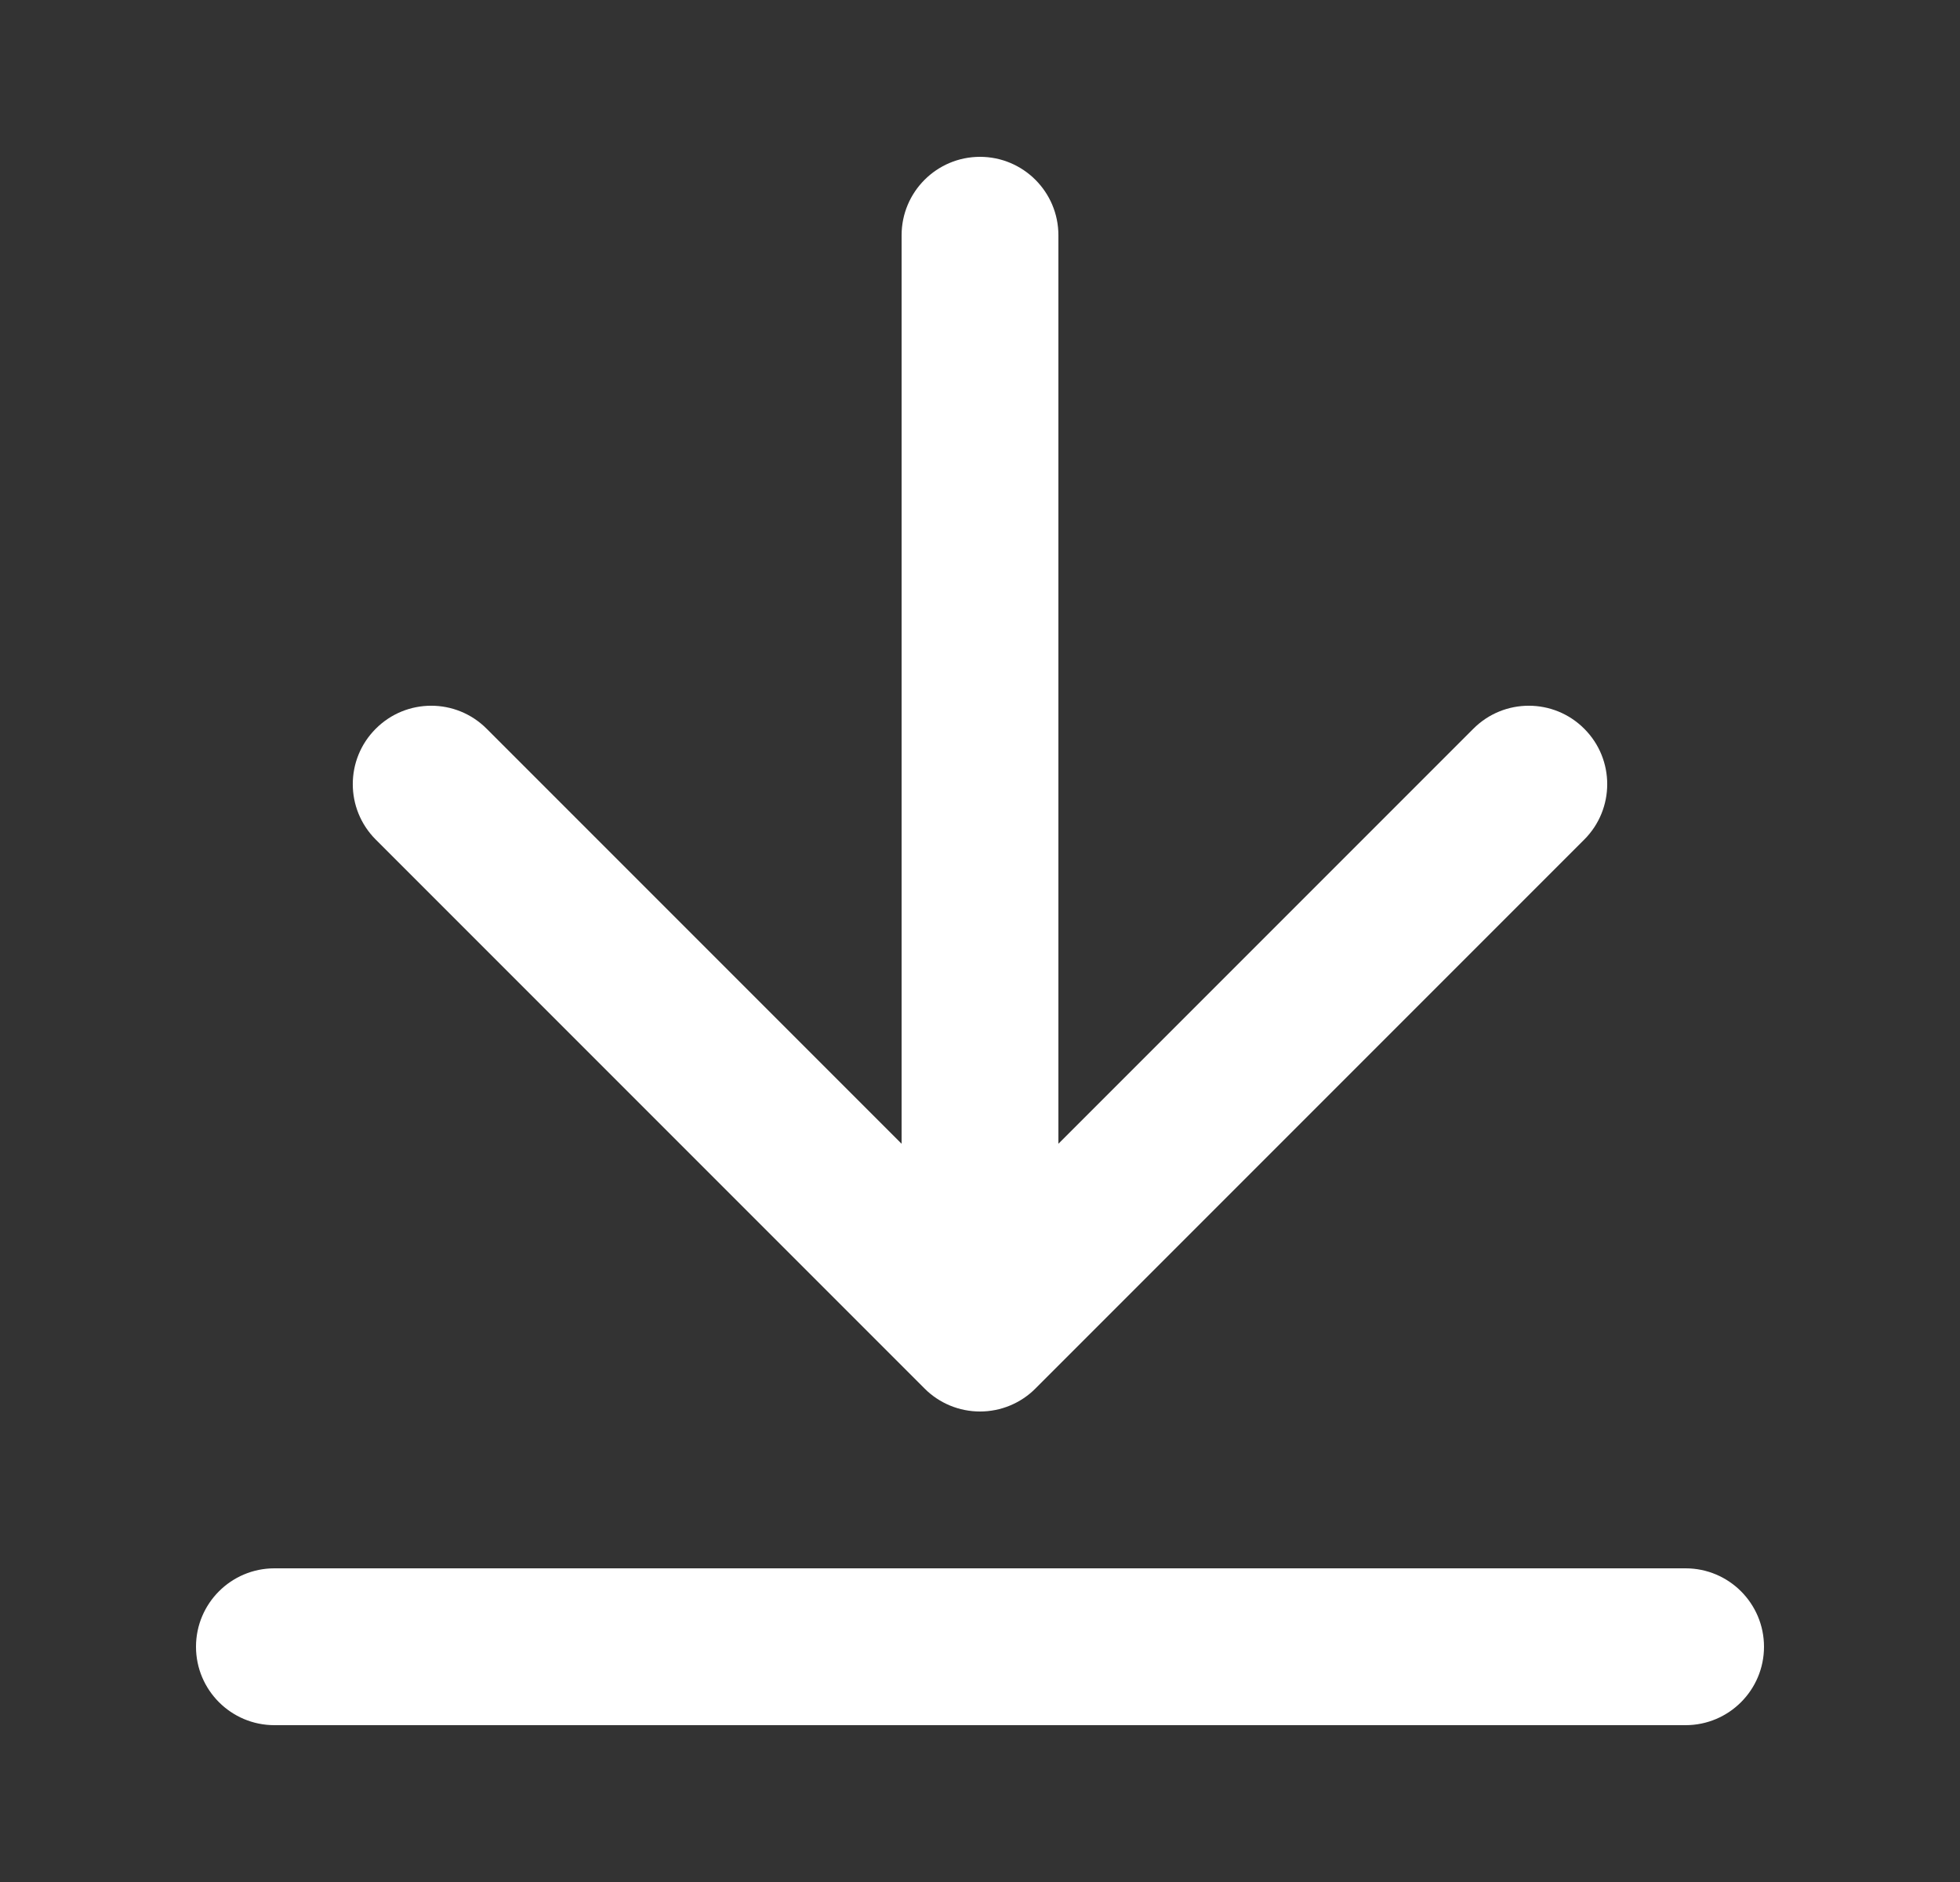 <svg width="25" height="24" viewBox="0 0 25 24" fill="none" xmlns="http://www.w3.org/2000/svg">
<rect x="0" y="0" width="25" height="24" fill="#333333" stroke="none"/>
<path d="M21.5 20C22.052 20 22.5 20.448 22.5 21C22.5 21.552 22.052 22 21.5 22H3.5C2.948 22 2.5 21.552 2.5 21C2.5 20.448 2.948 20 3.5 20H21.5ZM11.5 3C11.5 2.448 11.948 2 12.5 2C13.052 2 13.5 2.448 13.5 3V14.586L18.793 9.293C19.183 8.902 19.817 8.902 20.207 9.293C20.598 9.683 20.598 10.316 20.207 10.707L13.207 17.707C13.02 17.895 12.765 18 12.5 18C12.235 18 11.98 17.895 11.793 17.707L4.793 10.707C4.402 10.316 4.402 9.683 4.793 9.293C5.183 8.902 5.817 8.902 6.207 9.293L11.5 14.586V3Z" fill="white"/>
</svg>
